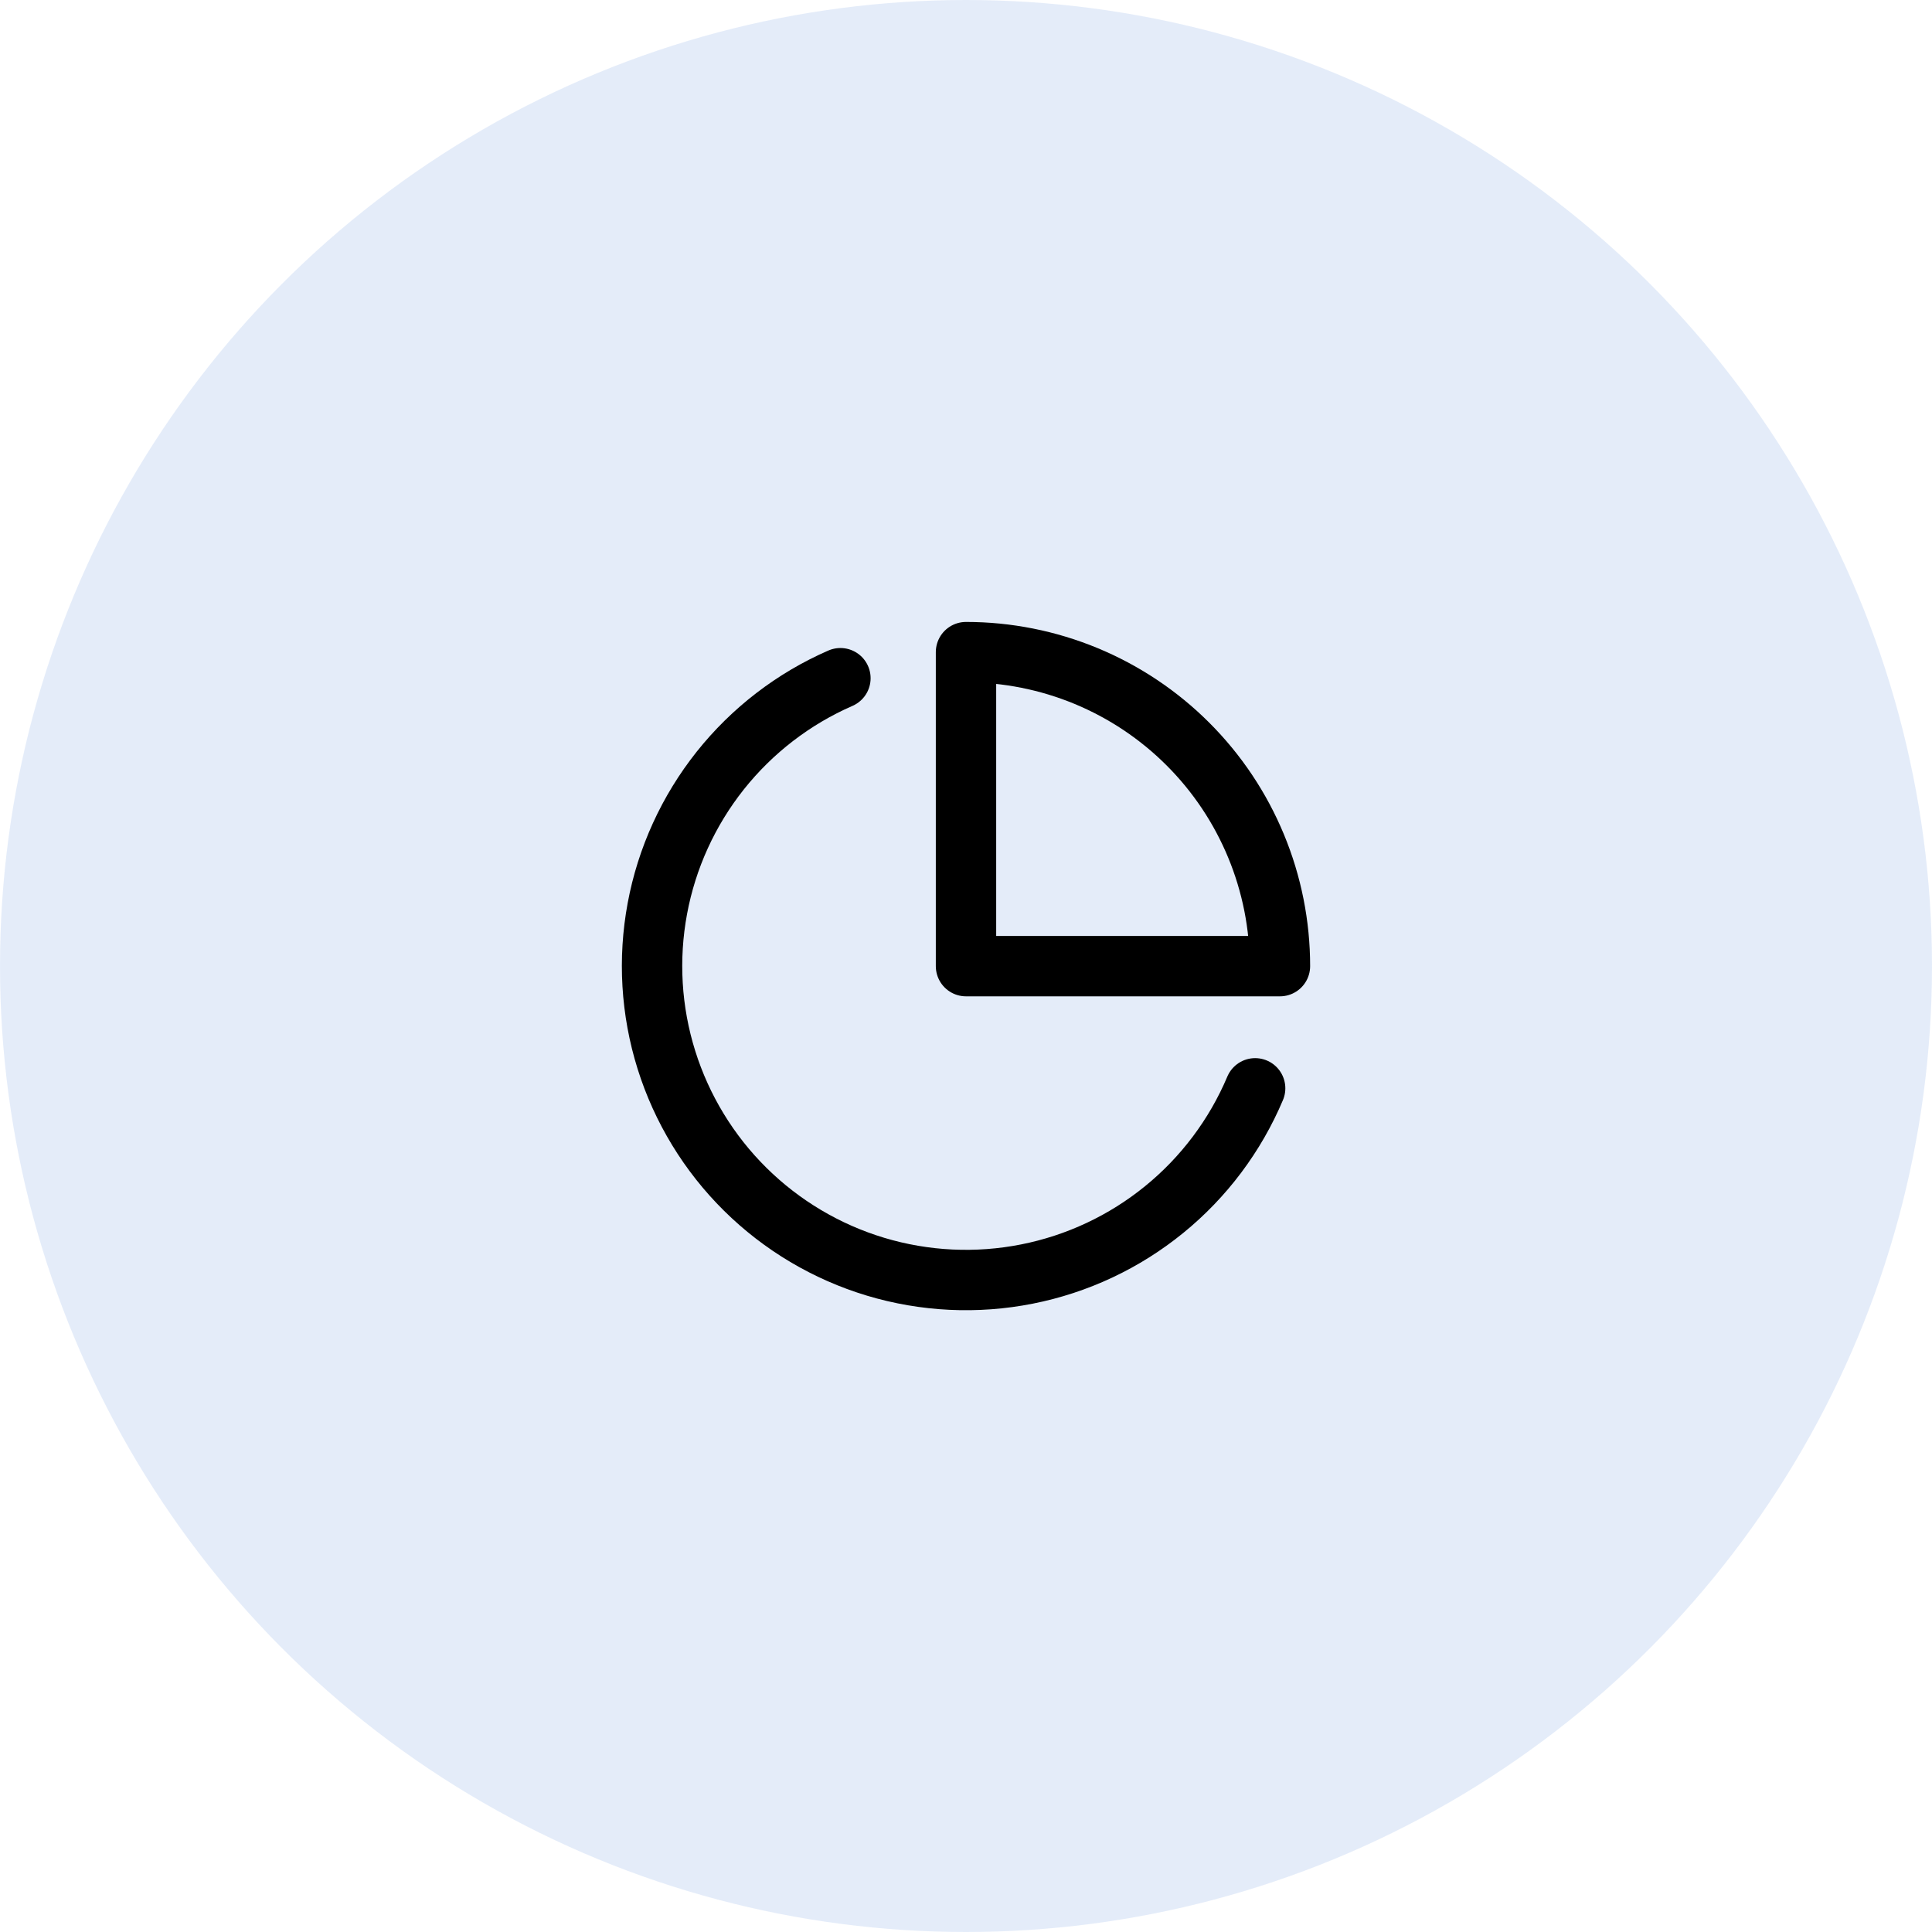 <svg width="80" height="80" viewBox="0 0 80 80" fill="none" xmlns="http://www.w3.org/2000/svg">
<circle cx="40" cy="40" r="40" fill="#CADAF4" fill-opacity="0.5"/>
<path d="M51.973 45.065C51.146 47.021 49.853 48.745 48.206 50.085C46.559 51.426 44.608 52.343 42.525 52.755C40.442 53.168 38.29 53.064 36.257 52.453C34.223 51.841 32.37 50.74 30.86 49.247C29.35 47.754 28.229 45.913 27.594 43.886C26.959 41.859 26.831 39.708 27.22 37.62C27.608 35.532 28.503 33.571 29.824 31.908C31.146 30.246 32.854 28.932 34.8 28.083" stroke="black" stroke-width="2.5" stroke-linecap="round" stroke-linejoin="round"/>
<path d="M53 40.006C53 38.299 52.664 36.608 52.01 35.03C51.357 33.453 50.4 32.019 49.192 30.812C47.985 29.604 46.552 28.647 44.975 27.993C43.398 27.34 41.707 27.003 40 27.003V40.006H53Z" stroke="black" stroke-width="2.5" stroke-linecap="round" stroke-linejoin="round"/>
</svg>
